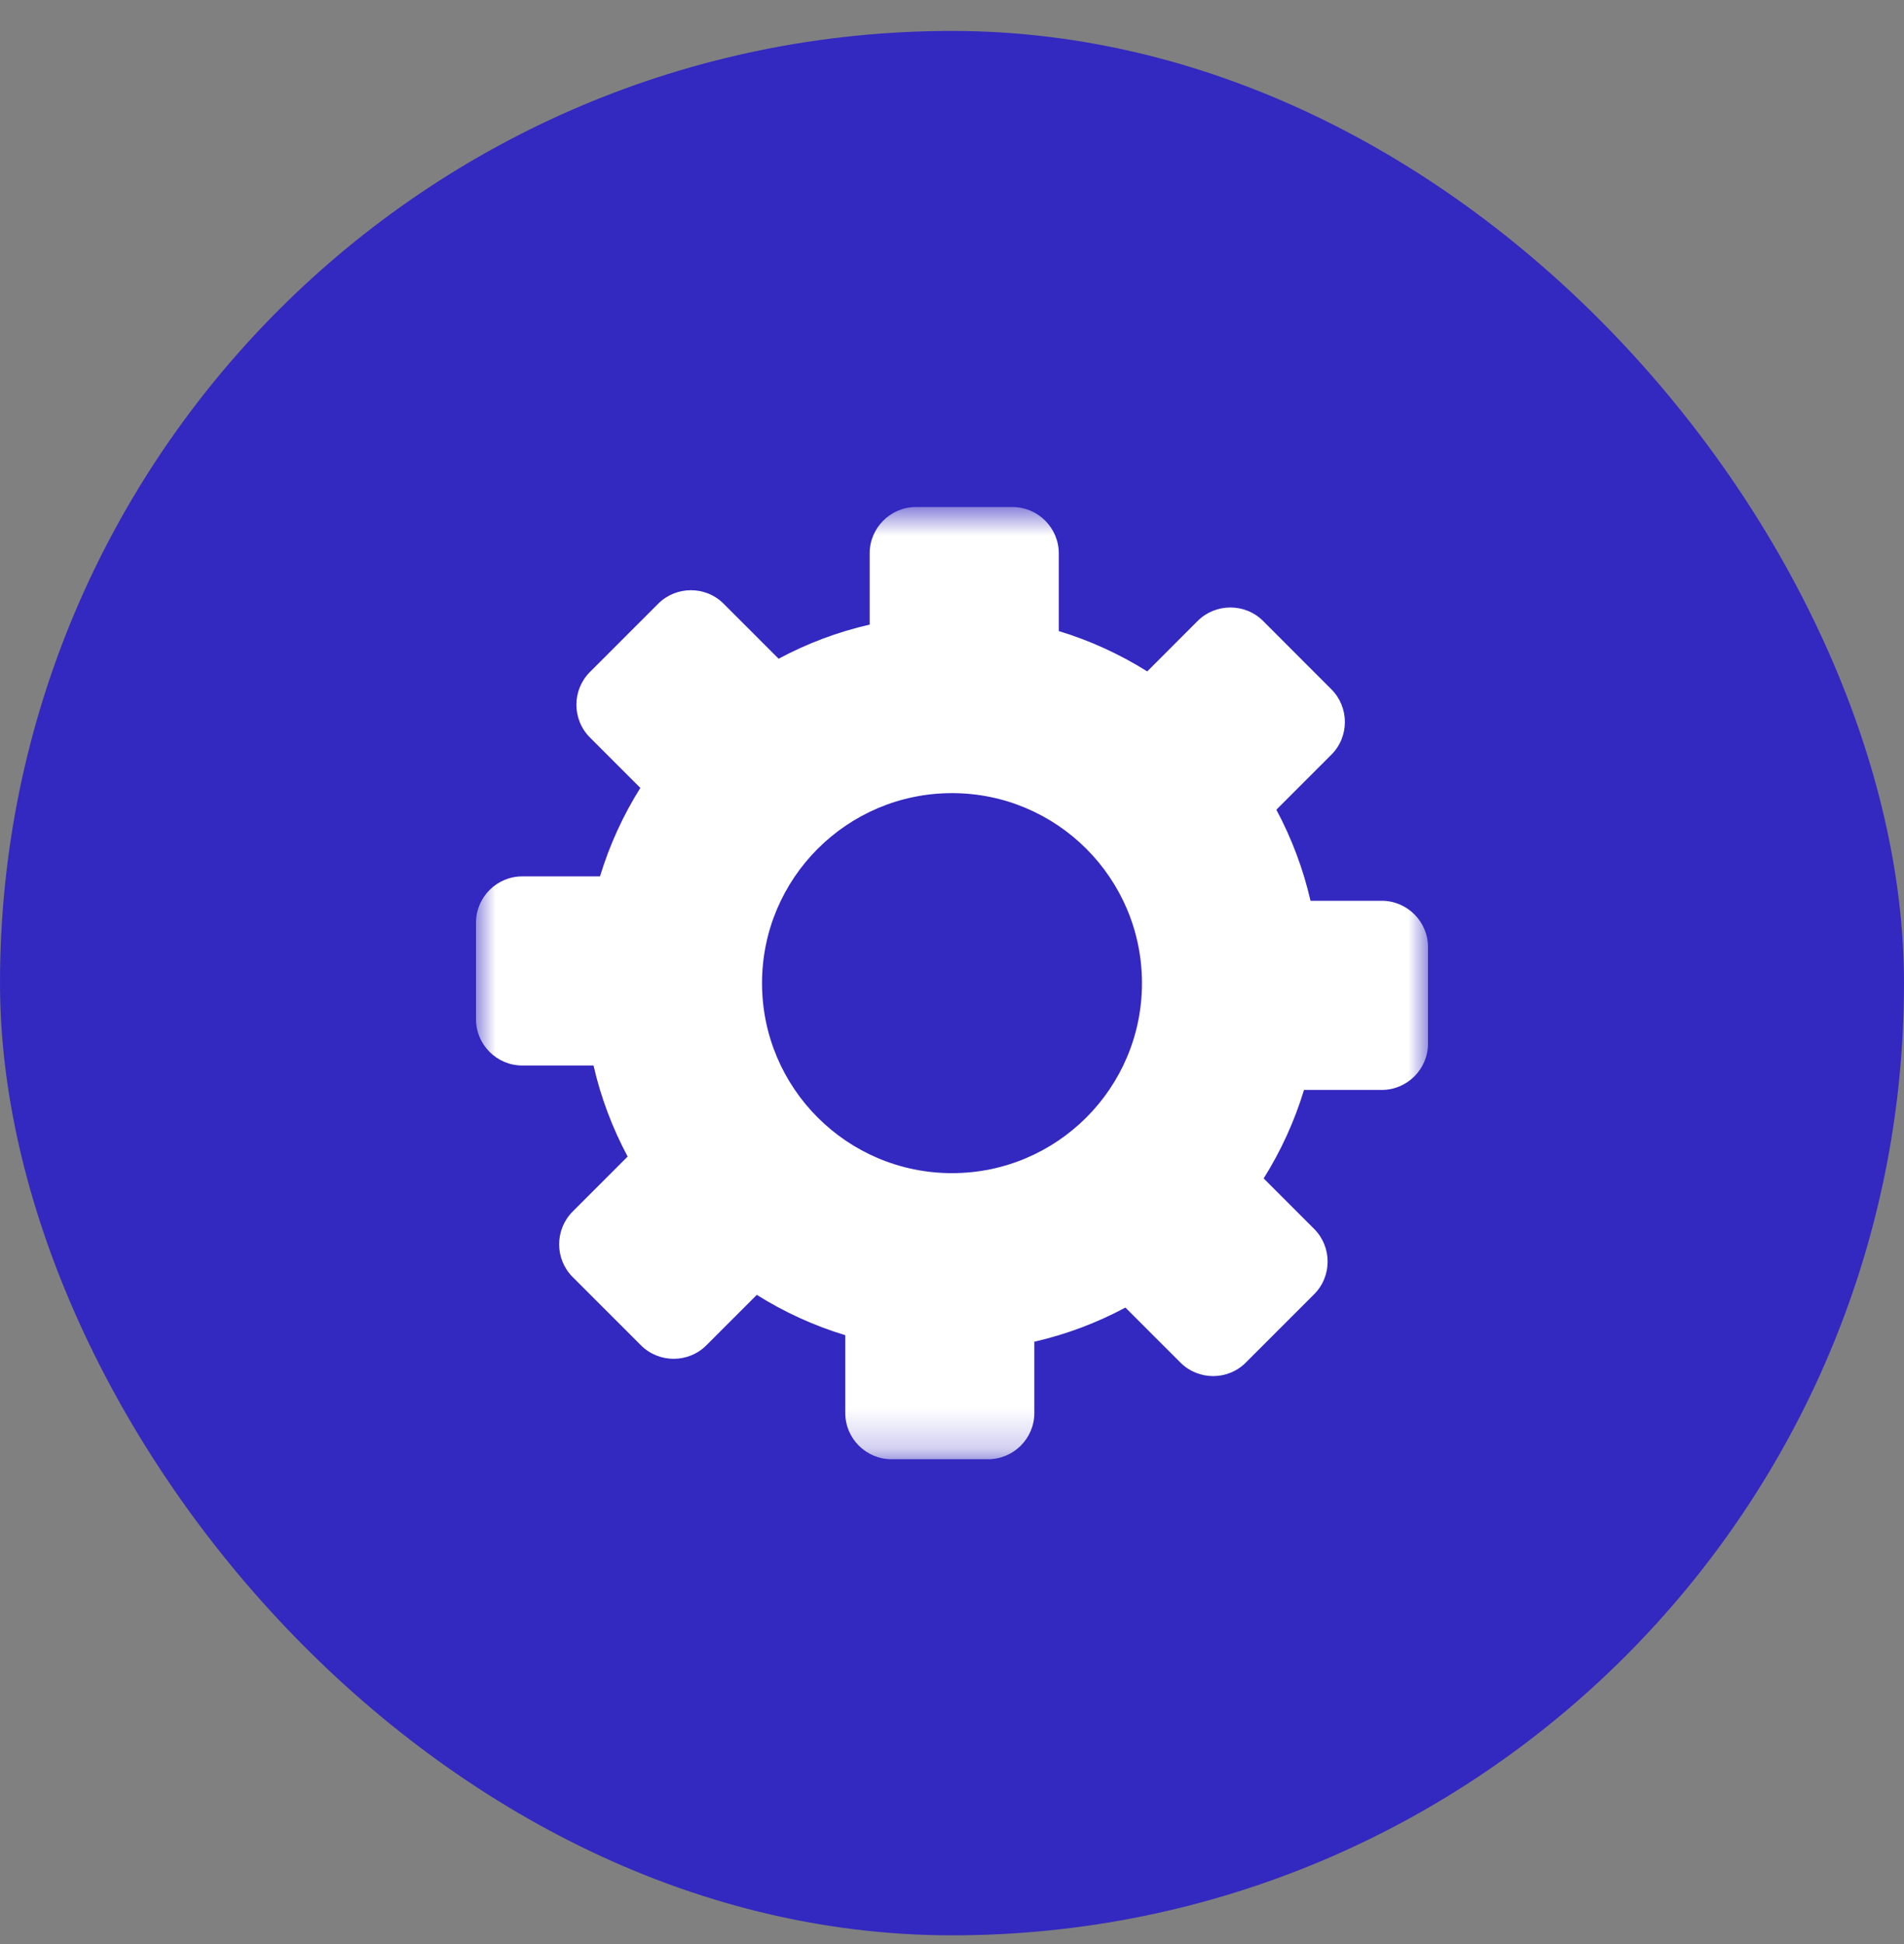 <svg width="48" height="49" viewBox="0 0 48 49" fill="none" xmlns="http://www.w3.org/2000/svg">
<rect x="0" y="0" width="48" height="49" fill="#808080" stroke="none"/>
<rect x="0.602" y="1.382" width="46.796" height="46.796" rx="23.398" fill="#3328BF"/>
<rect x="0.602" y="1.382" width="46.796" height="46.796" rx="23.398" stroke="#3328BF" stroke-width="1.204"/>
<mask id="mask0_1092_3886" style="mask-type:alpha" maskUnits="userSpaceOnUse" x="12" y="12" width="24" height="25">
<rect x="12" y="12.78" width="24" height="24" fill="#D9D9D9"/>
</mask>
<g mask="url(#mask0_1092_3886)">
<path fill-rule="evenodd" clip-rule="evenodd" d="M31.842 15.651L33.564 17.374C34.018 17.827 34.018 18.569 33.564 19.022L32.177 20.409C32.56 21.124 32.852 21.894 33.038 22.704H34.834C35.476 22.704 36 23.229 36 23.87V26.306C36 26.947 35.476 27.472 34.834 27.472H32.874C32.633 28.265 32.289 29.014 31.857 29.702L33.129 30.974C33.583 31.427 33.583 32.169 33.129 32.622L31.407 34.344C30.954 34.798 30.212 34.798 29.759 34.344L28.372 32.957C27.657 33.34 26.887 33.632 26.076 33.818V35.615C26.076 36.256 25.552 36.78 24.91 36.78H22.475C21.833 36.78 21.309 36.256 21.309 35.615V33.654C20.515 33.413 19.767 33.069 19.079 32.637L17.807 33.909C17.354 34.362 16.612 34.362 16.159 33.909L14.436 32.187C13.983 31.733 13.983 30.992 14.436 30.538L15.823 29.151C15.441 28.437 15.148 27.667 14.963 26.856H13.166C12.525 26.856 12 26.332 12 25.691V23.255C12 22.613 12.525 22.089 13.166 22.089H15.126C15.367 21.296 15.711 20.547 16.143 19.859L14.871 18.587C14.418 18.134 14.418 17.392 14.871 16.939L16.594 15.216C17.047 14.763 17.789 14.763 18.242 15.216L19.629 16.603C20.343 16.221 21.113 15.928 21.924 15.743V13.946C21.924 13.305 22.449 12.78 23.09 12.78H25.526C26.167 12.78 26.692 13.305 26.692 13.946V15.906C27.485 16.147 28.234 16.491 28.922 16.923L30.193 15.651C30.647 15.198 31.389 15.198 31.842 15.651ZM24 19.991C26.645 19.991 28.789 22.136 28.789 24.78C28.789 27.425 26.645 29.569 24 29.569C21.356 29.569 19.211 27.425 19.211 24.78C19.211 22.136 21.356 19.991 24 19.991Z" fill="white"/>
</g>
</svg>
